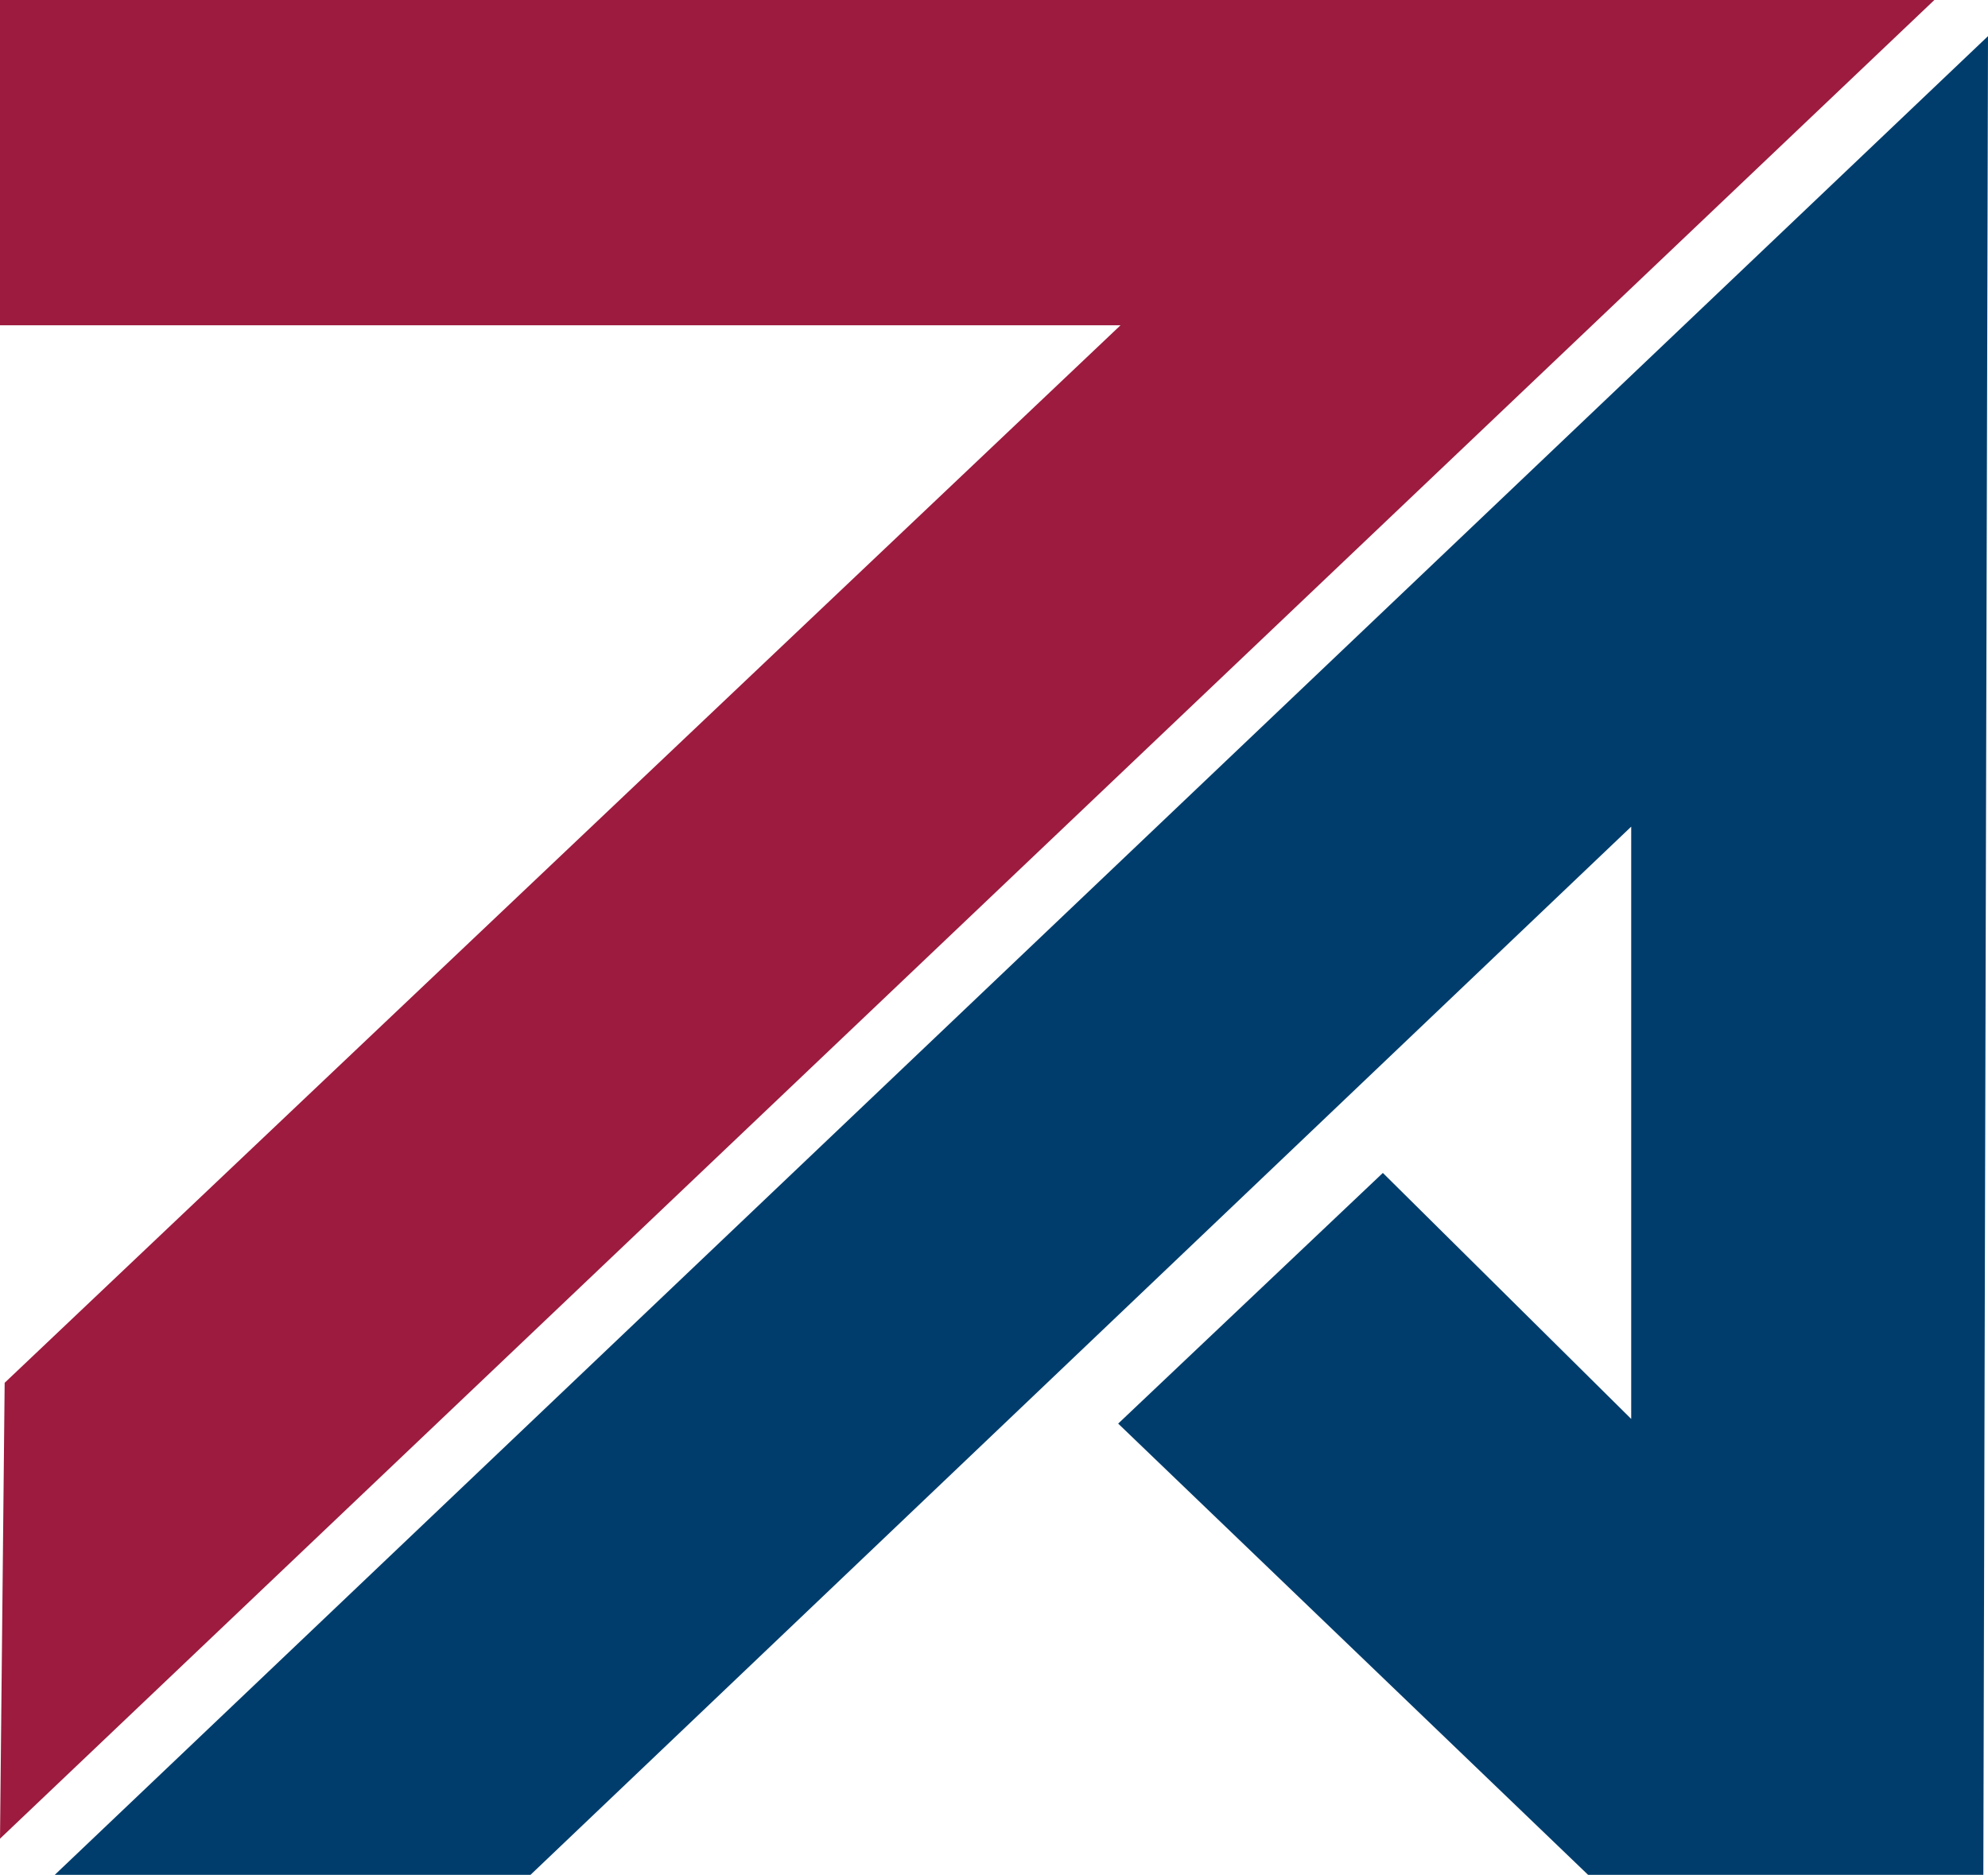 <?xml version="1.0" encoding="UTF-8"?>
<svg id="_レイヤー_2" data-name="レイヤー 2" xmlns="http://www.w3.org/2000/svg" viewBox="0 0 17.05 16.08">
  <defs>
    <style>
      .cls-1 {
        fill: #9c1b3e;
      }

      .cls-1, .cls-2 {
        stroke-width: 0px;
      }

      .cls-2 {
        fill: #003d6c;
      }
    </style>
  </defs>
  <g id="_レイヤー_1-2" data-name="レイヤー 1">
    <g>
      <polygon class="cls-1" points="0 15.77 16.59 0 0 0 0 2.79 9.61 2.79 .04 11.86 0 15.77"/>
      <polygon class="cls-2" points="13.99 7.09 4.55 16.08 .47 16.08 17.05 .31 17.01 16.08 13.62 16.08 9.59 12.21 11.86 10.06 13.99 12.17 13.99 7.09"/>
    </g>
  </g>
</svg>